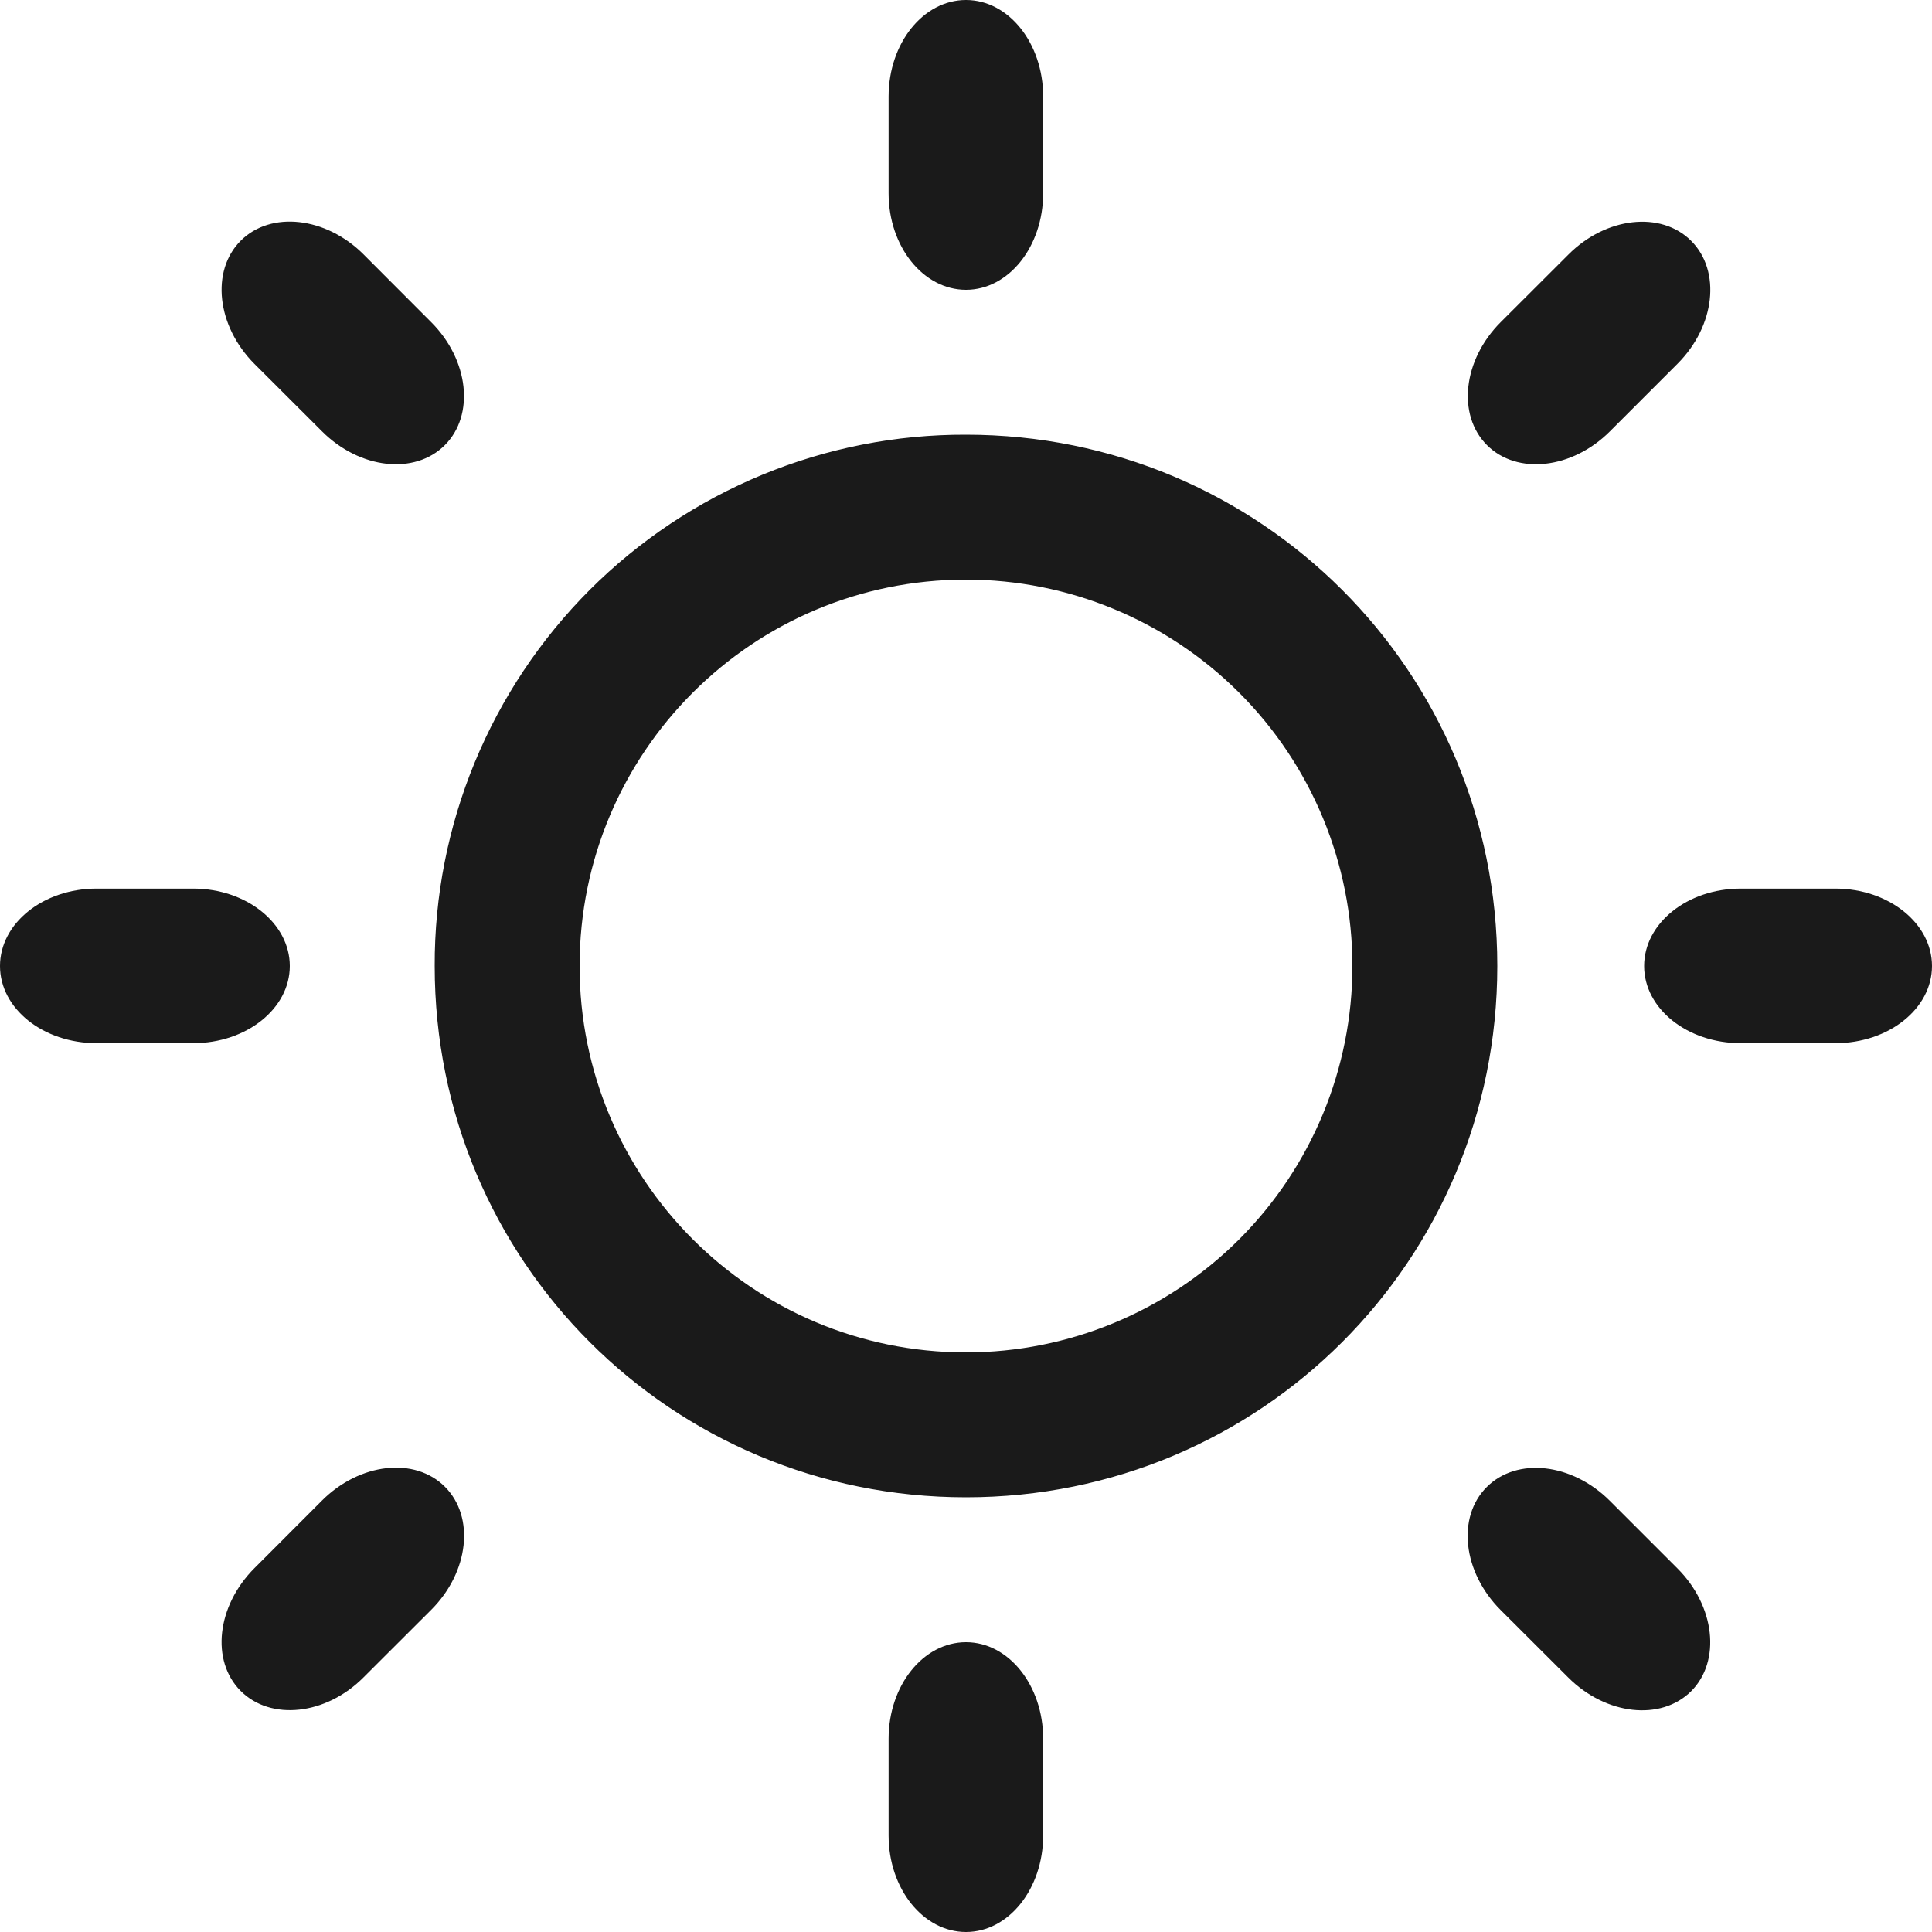 <svg width="32" height="32" viewBox="0 0 32 32" fill="none" xmlns="http://www.w3.org/2000/svg">
<g clip-path="url(#clip0_655_26429)">
<path d="M30.4 14.718H28.832C27.947 14.718 27.232 15.293 27.232 16C27.232 16.706 27.947 17.278 28.832 17.278H30.4C31.283 17.278 32 16.707 32 16C32 15.294 31.282 14.718 30.4 14.718ZM16 7.2C14.843 7.196 13.697 7.422 12.628 7.863C11.559 8.304 10.587 8.952 9.769 9.769C8.952 10.587 8.304 11.559 7.863 12.628C7.422 13.697 7.196 14.843 7.2 16C7.2 20.882 11.118 24.8 16 24.8C20.88 24.8 24.8 20.882 24.8 16C24.8 11.118 20.878 7.2 16 7.2ZM16 22.4C12.462 22.4 9.6 19.534 9.6 16C9.6 12.462 12.462 9.6 16 9.6C17.697 9.6 19.325 10.274 20.526 11.475C21.726 12.675 22.4 14.303 22.4 16C22.4 17.697 21.726 19.325 20.526 20.526C19.325 21.726 17.697 22.4 16 22.4ZM4.8 16C4.8 15.294 4.082 14.718 3.2 14.718H1.6C0.715 14.718 0 15.293 0 16C0 16.706 0.715 17.278 1.6 17.278H3.2C4.082 17.278 4.8 16.706 4.8 16ZM16 4.8C16.706 4.8 17.278 4.085 17.278 3.2V1.6C17.278 0.715 16.706 0 16 0C15.293 0 14.718 0.715 14.718 1.6V3.2C14.718 4.085 15.293 4.8 16 4.8ZM16 27.2C15.293 27.2 14.718 27.915 14.718 28.8V30.4C14.718 31.285 15.293 32 16 32C16.706 32 17.278 31.285 17.278 30.4V28.8C17.278 27.915 16.706 27.2 16 27.2ZM27.784 6.026C28.41 5.4 28.51 4.488 28.011 3.989C27.512 3.49 26.598 3.592 25.976 4.218L24.856 5.336C24.23 5.962 24.13 6.874 24.629 7.373C25.128 7.872 26.042 7.77 26.666 7.144L27.784 6.026ZM5.334 24.853L4.214 25.974C3.589 26.6 3.488 27.509 3.987 28.008C4.486 28.507 5.4 28.408 6.022 27.782L7.142 26.664C7.768 26.038 7.869 25.126 7.37 24.626C6.87 24.125 5.957 24.23 5.334 24.853ZM6.024 4.216C5.4 3.59 4.486 3.488 3.987 3.987C3.488 4.486 3.59 5.4 4.213 6.026L5.333 7.144C5.958 7.77 6.869 7.872 7.368 7.373C7.867 6.874 7.766 5.96 7.142 5.336L6.024 4.216ZM24.854 26.666L25.974 27.784C26.6 28.41 27.51 28.509 28.01 28.013C28.509 27.514 28.408 26.6 27.782 25.976L26.664 24.858C26.038 24.232 25.126 24.13 24.626 24.629C24.125 25.128 24.229 26.04 24.854 26.666Z" fill="#1A1A1A"/>
</g>
<defs>
<clipPath id="clip0_655_26429">
<rect width="32" height="32" fill="white"/>
</clipPath>
</defs>
</svg>
